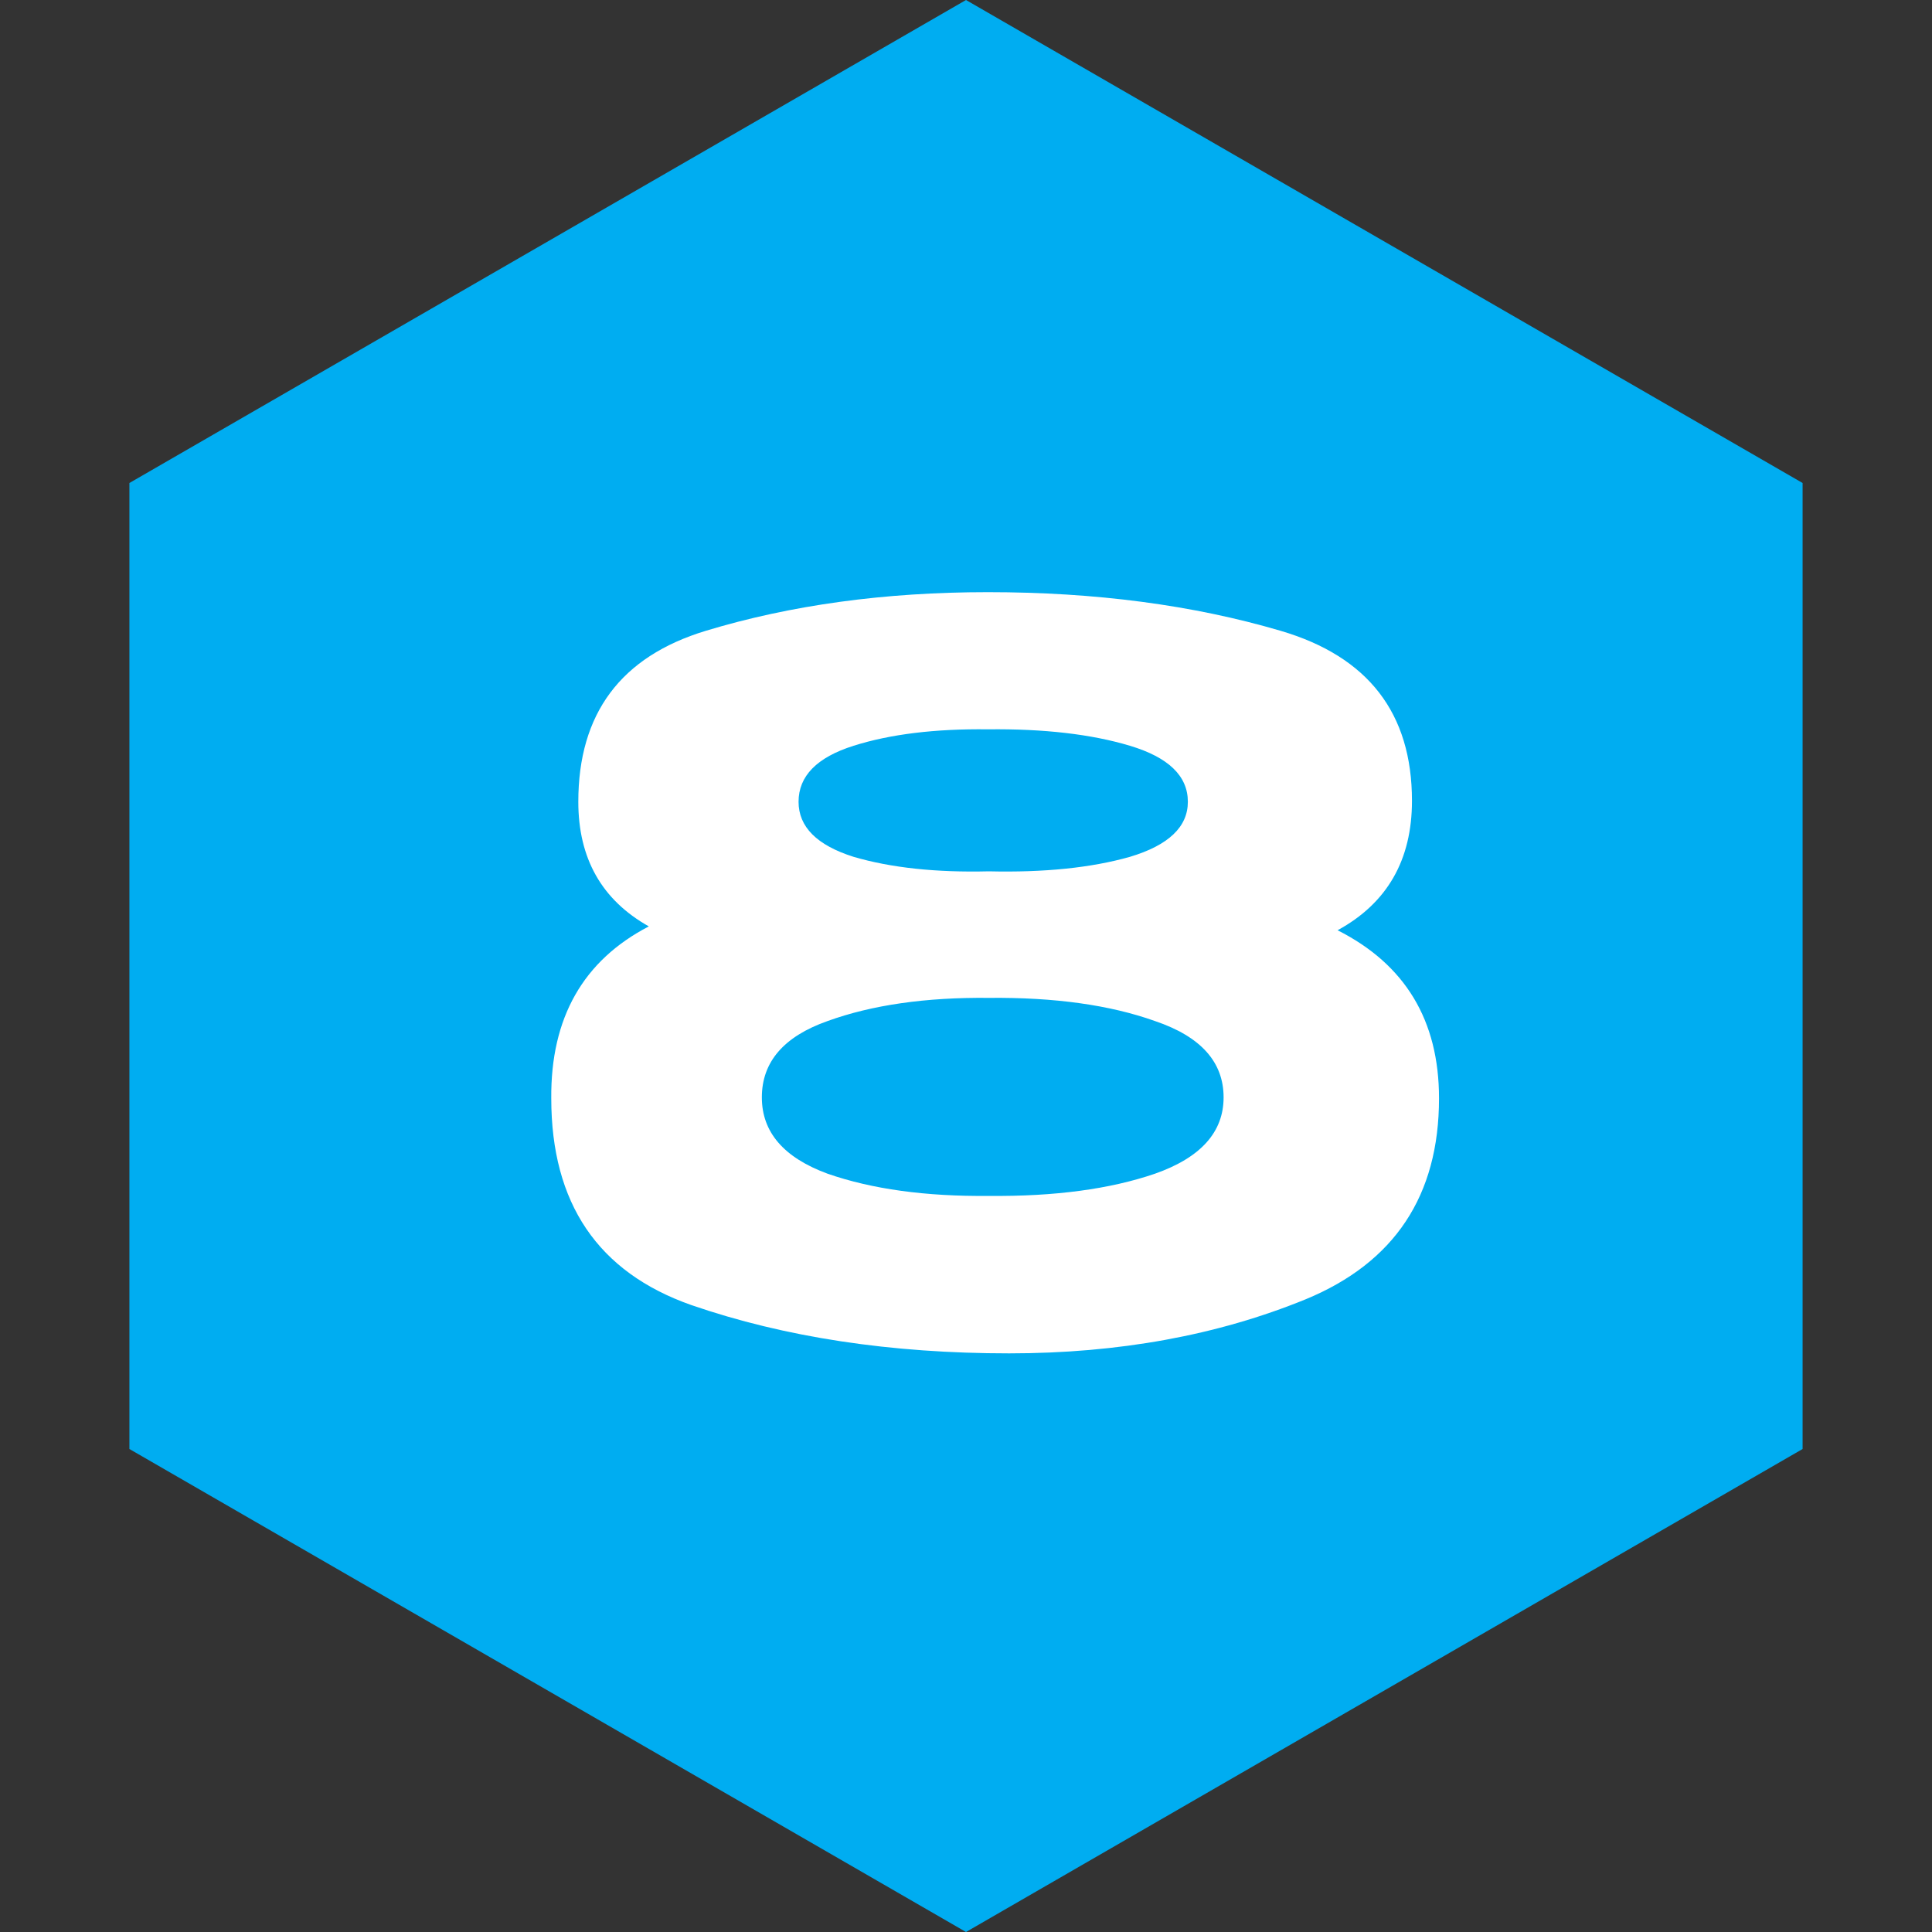<?xml version="1.0" encoding="UTF-8"?> <svg xmlns="http://www.w3.org/2000/svg" width="48" height="48" viewBox="0 0 48 48" fill="none"><rect x="0" y="0" width="48" height="48" fill="#333333" stroke="none"/><path data-figma-bg-blur-radius="4" d="M24 0L44.785 12V36L24 48L3.215 36V12L24 0Z" fill="#00ADF1"></path><path d="M33.232 23.112C34.912 23.96 35.752 25.352 35.752 27.288C35.752 29.704 34.648 31.368 32.44 32.28C30.248 33.176 27.792 33.624 25.072 33.624C22.128 33.624 19.496 33.224 17.176 32.424C14.856 31.608 13.696 29.896 13.696 27.288C13.68 25.288 14.488 23.864 16.12 23.016C14.952 22.36 14.368 21.328 14.368 19.92C14.368 17.728 15.424 16.312 17.536 15.672C19.648 15.032 21.984 14.712 24.544 14.712C27.216 14.712 29.64 15.032 31.816 15.672C33.992 16.312 35.08 17.72 35.08 19.896C35.08 21.368 34.464 22.44 33.232 23.112ZM24.544 18.12C23.232 18.104 22.12 18.24 21.208 18.528C20.296 18.816 19.84 19.28 19.84 19.92C19.84 20.544 20.296 21 21.208 21.288C22.136 21.56 23.256 21.68 24.568 21.648C25.944 21.68 27.112 21.56 28.072 21.288C29.032 21 29.512 20.544 29.512 19.92C29.512 19.28 29.032 18.816 28.072 18.528C27.112 18.24 25.936 18.104 24.544 18.12ZM24.568 29.712C26.2 29.728 27.576 29.544 28.696 29.16C29.832 28.76 30.4 28.128 30.4 27.264C30.4 26.384 29.832 25.752 28.696 25.368C27.576 24.968 26.2 24.776 24.568 24.792C23 24.776 21.664 24.968 20.56 25.368C19.472 25.752 18.928 26.384 18.928 27.264C18.928 28.128 19.472 28.76 20.56 29.16C21.664 29.544 23 29.728 24.568 29.712Z" fill="white"></path><defs><clipPath id="bgblur_0_802_2339_clip_path"><path transform="translate(0.785 4)" d="M24 0L44.785 12V36L24 48L3.215 36V12L24 0Z"></path></clipPath></defs></svg> 